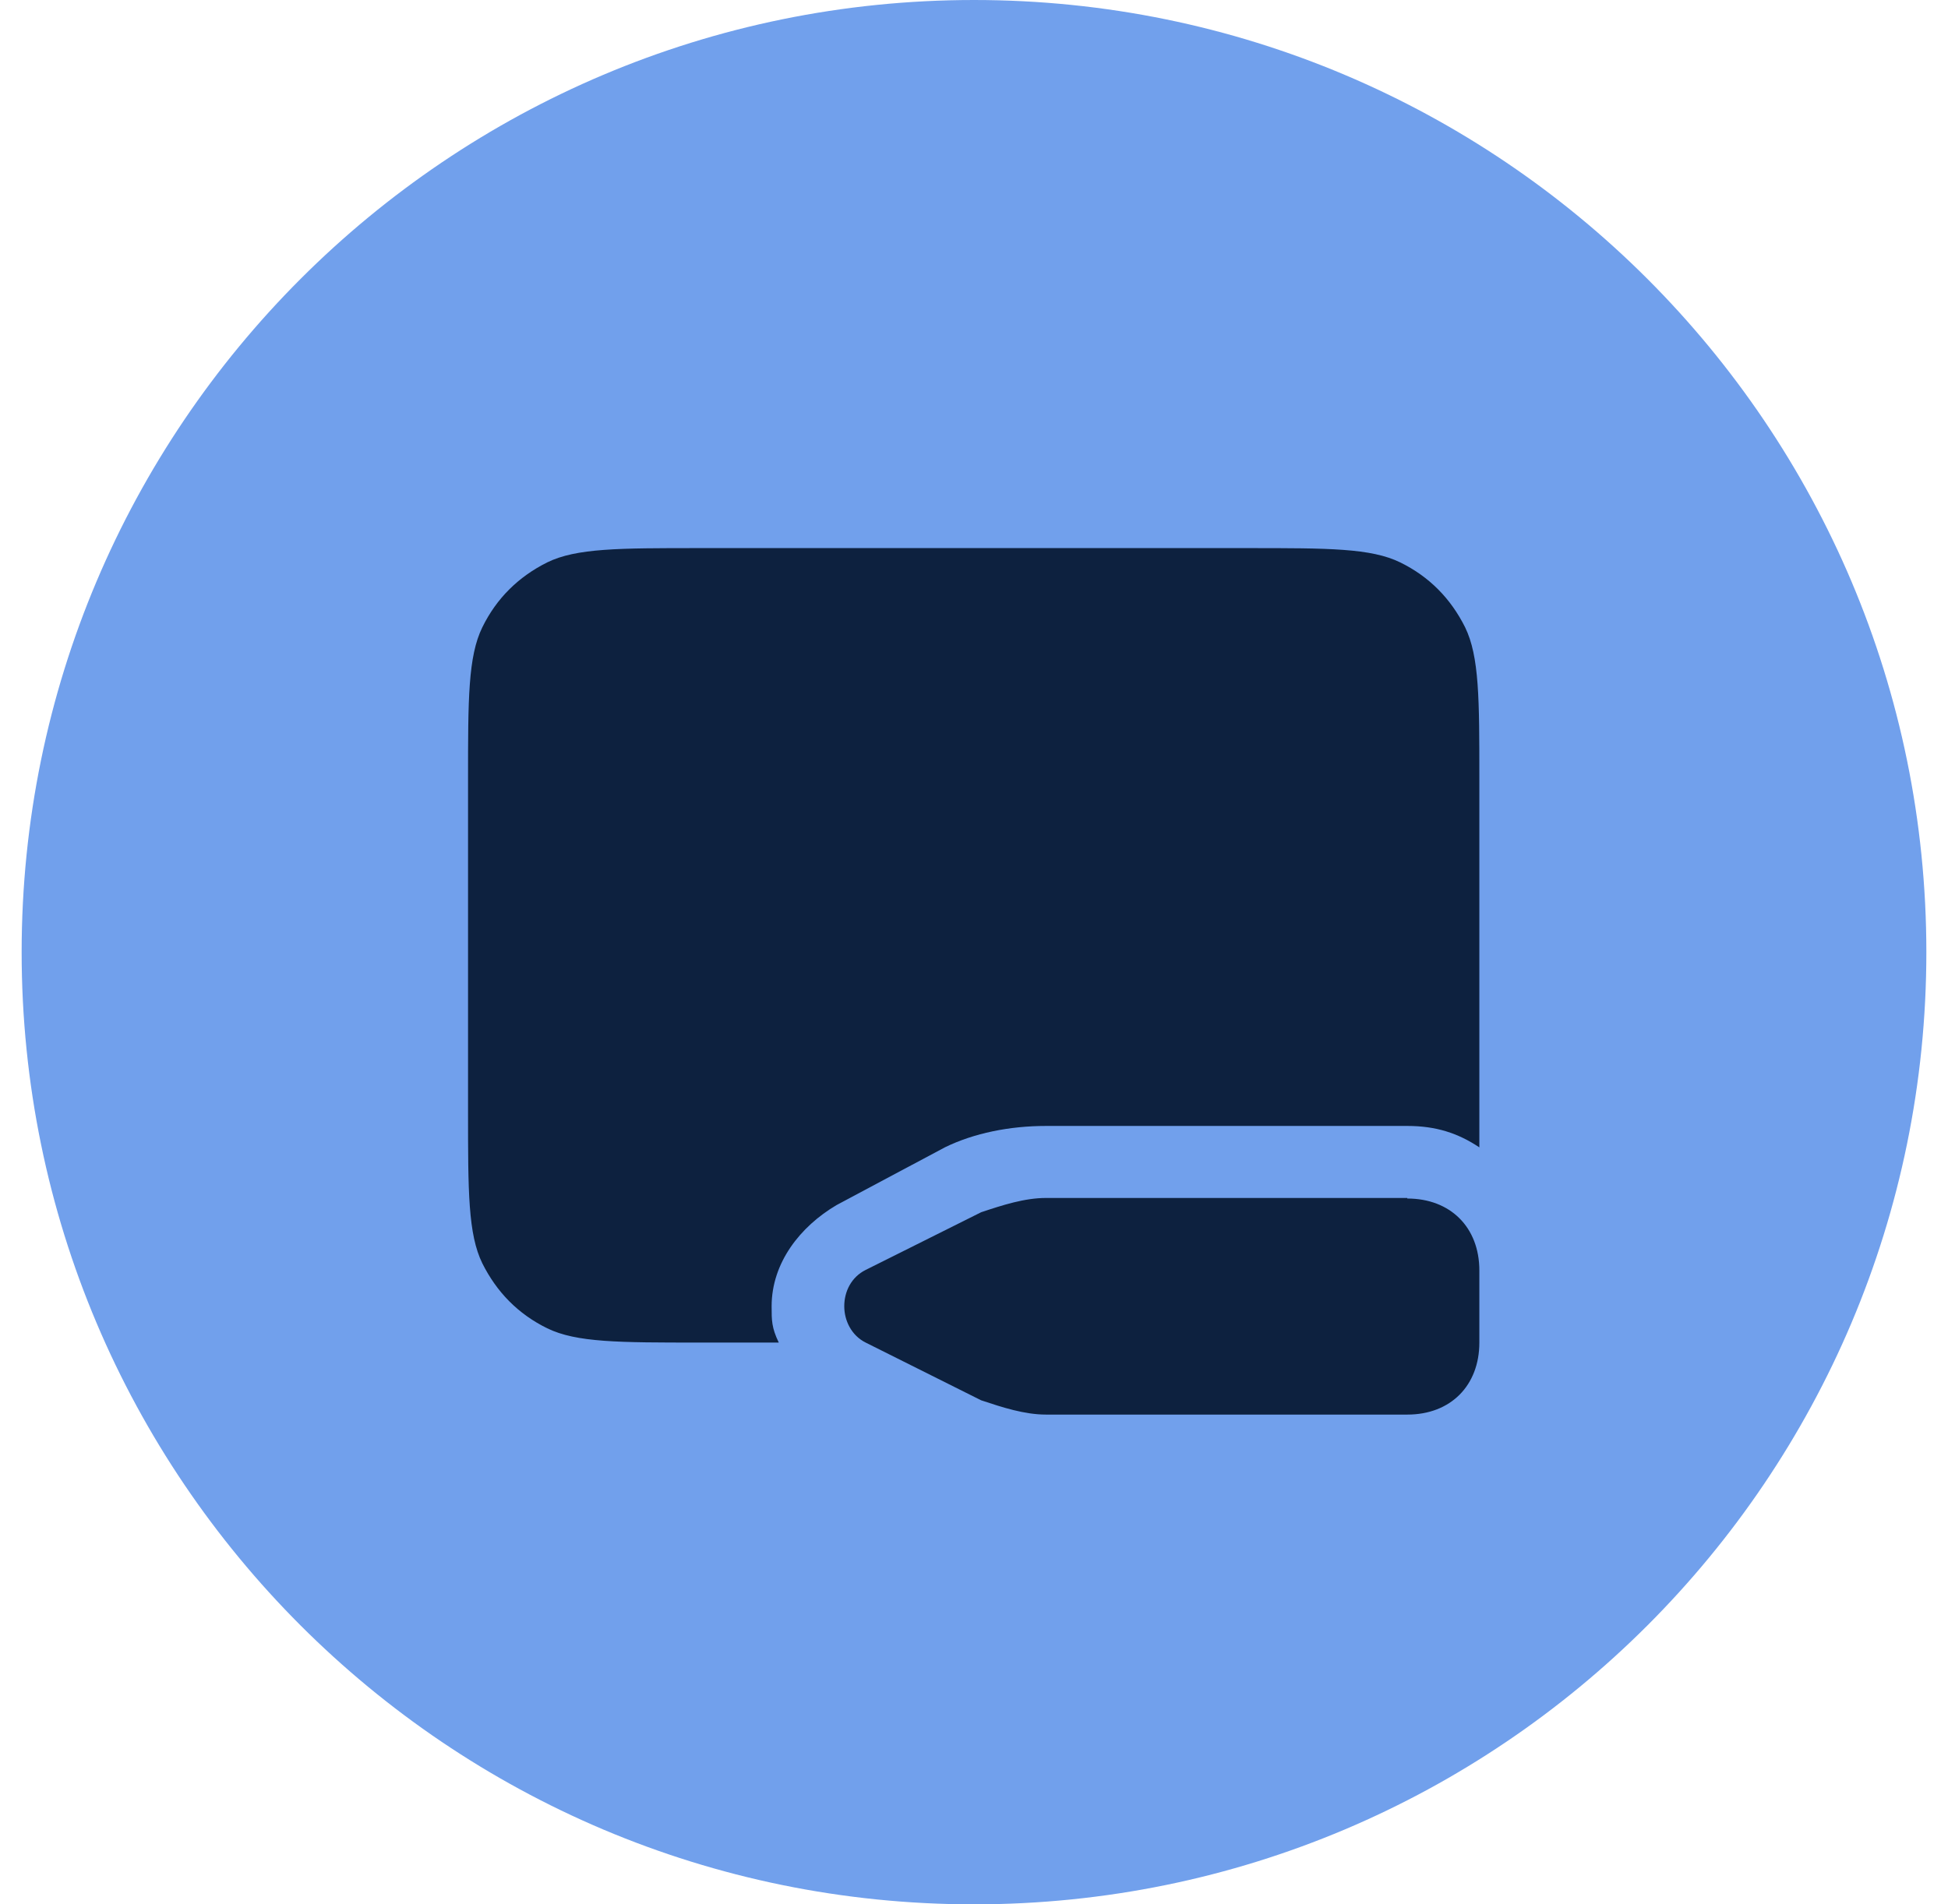 <svg width="45" height="44" viewBox="0 0 45 44" fill="none" xmlns="http://www.w3.org/2000/svg">
<path d="M22.5 44C34.65 44 44.5 34.15 44.5 22C44.5 9.85 34.65 0 22.5 0C10.35 0 0.5 9.85 0.5 22C0.5 34.15 10.35 44 22.5 44Z" fill="#71A0EC"/>
<path d="M17.99 31.02H16.148C14.305 31.02 13.315 31.02 12.641 30.69C11.967 30.36 11.473 29.851 11.143 29.191C10.812 28.517 10.812 27.527 10.812 25.685V17.999C10.812 16.156 10.812 15.166 11.143 14.492C11.473 13.819 11.981 13.324 12.641 12.994C13.315 12.664 14.305 12.664 16.148 12.664H28.839C30.681 12.664 31.671 12.664 32.345 12.994C33.019 13.324 33.514 13.832 33.844 14.492C34.174 15.166 34.174 16.156 34.174 17.999V26.51C33.679 26.18 33.17 26.015 32.51 26.015H24.164C23.325 26.015 22.5 26.18 21.826 26.51L19.324 27.844C18.485 28.339 17.825 29.177 17.825 30.181C17.825 30.511 17.825 30.676 17.99 31.02ZM32.51 27.679H24.164C23.669 27.679 23.16 27.844 22.665 28.009L19.997 29.342C19.668 29.507 19.503 29.837 19.503 30.181C19.503 30.511 19.668 30.855 19.997 31.02L22.665 32.354C23.16 32.519 23.669 32.684 24.164 32.684H32.51C33.514 32.684 34.174 32.01 34.174 31.02V29.356C34.174 28.352 33.5 27.692 32.51 27.692V27.679Z" fill="#0D213F"/>
</svg>
